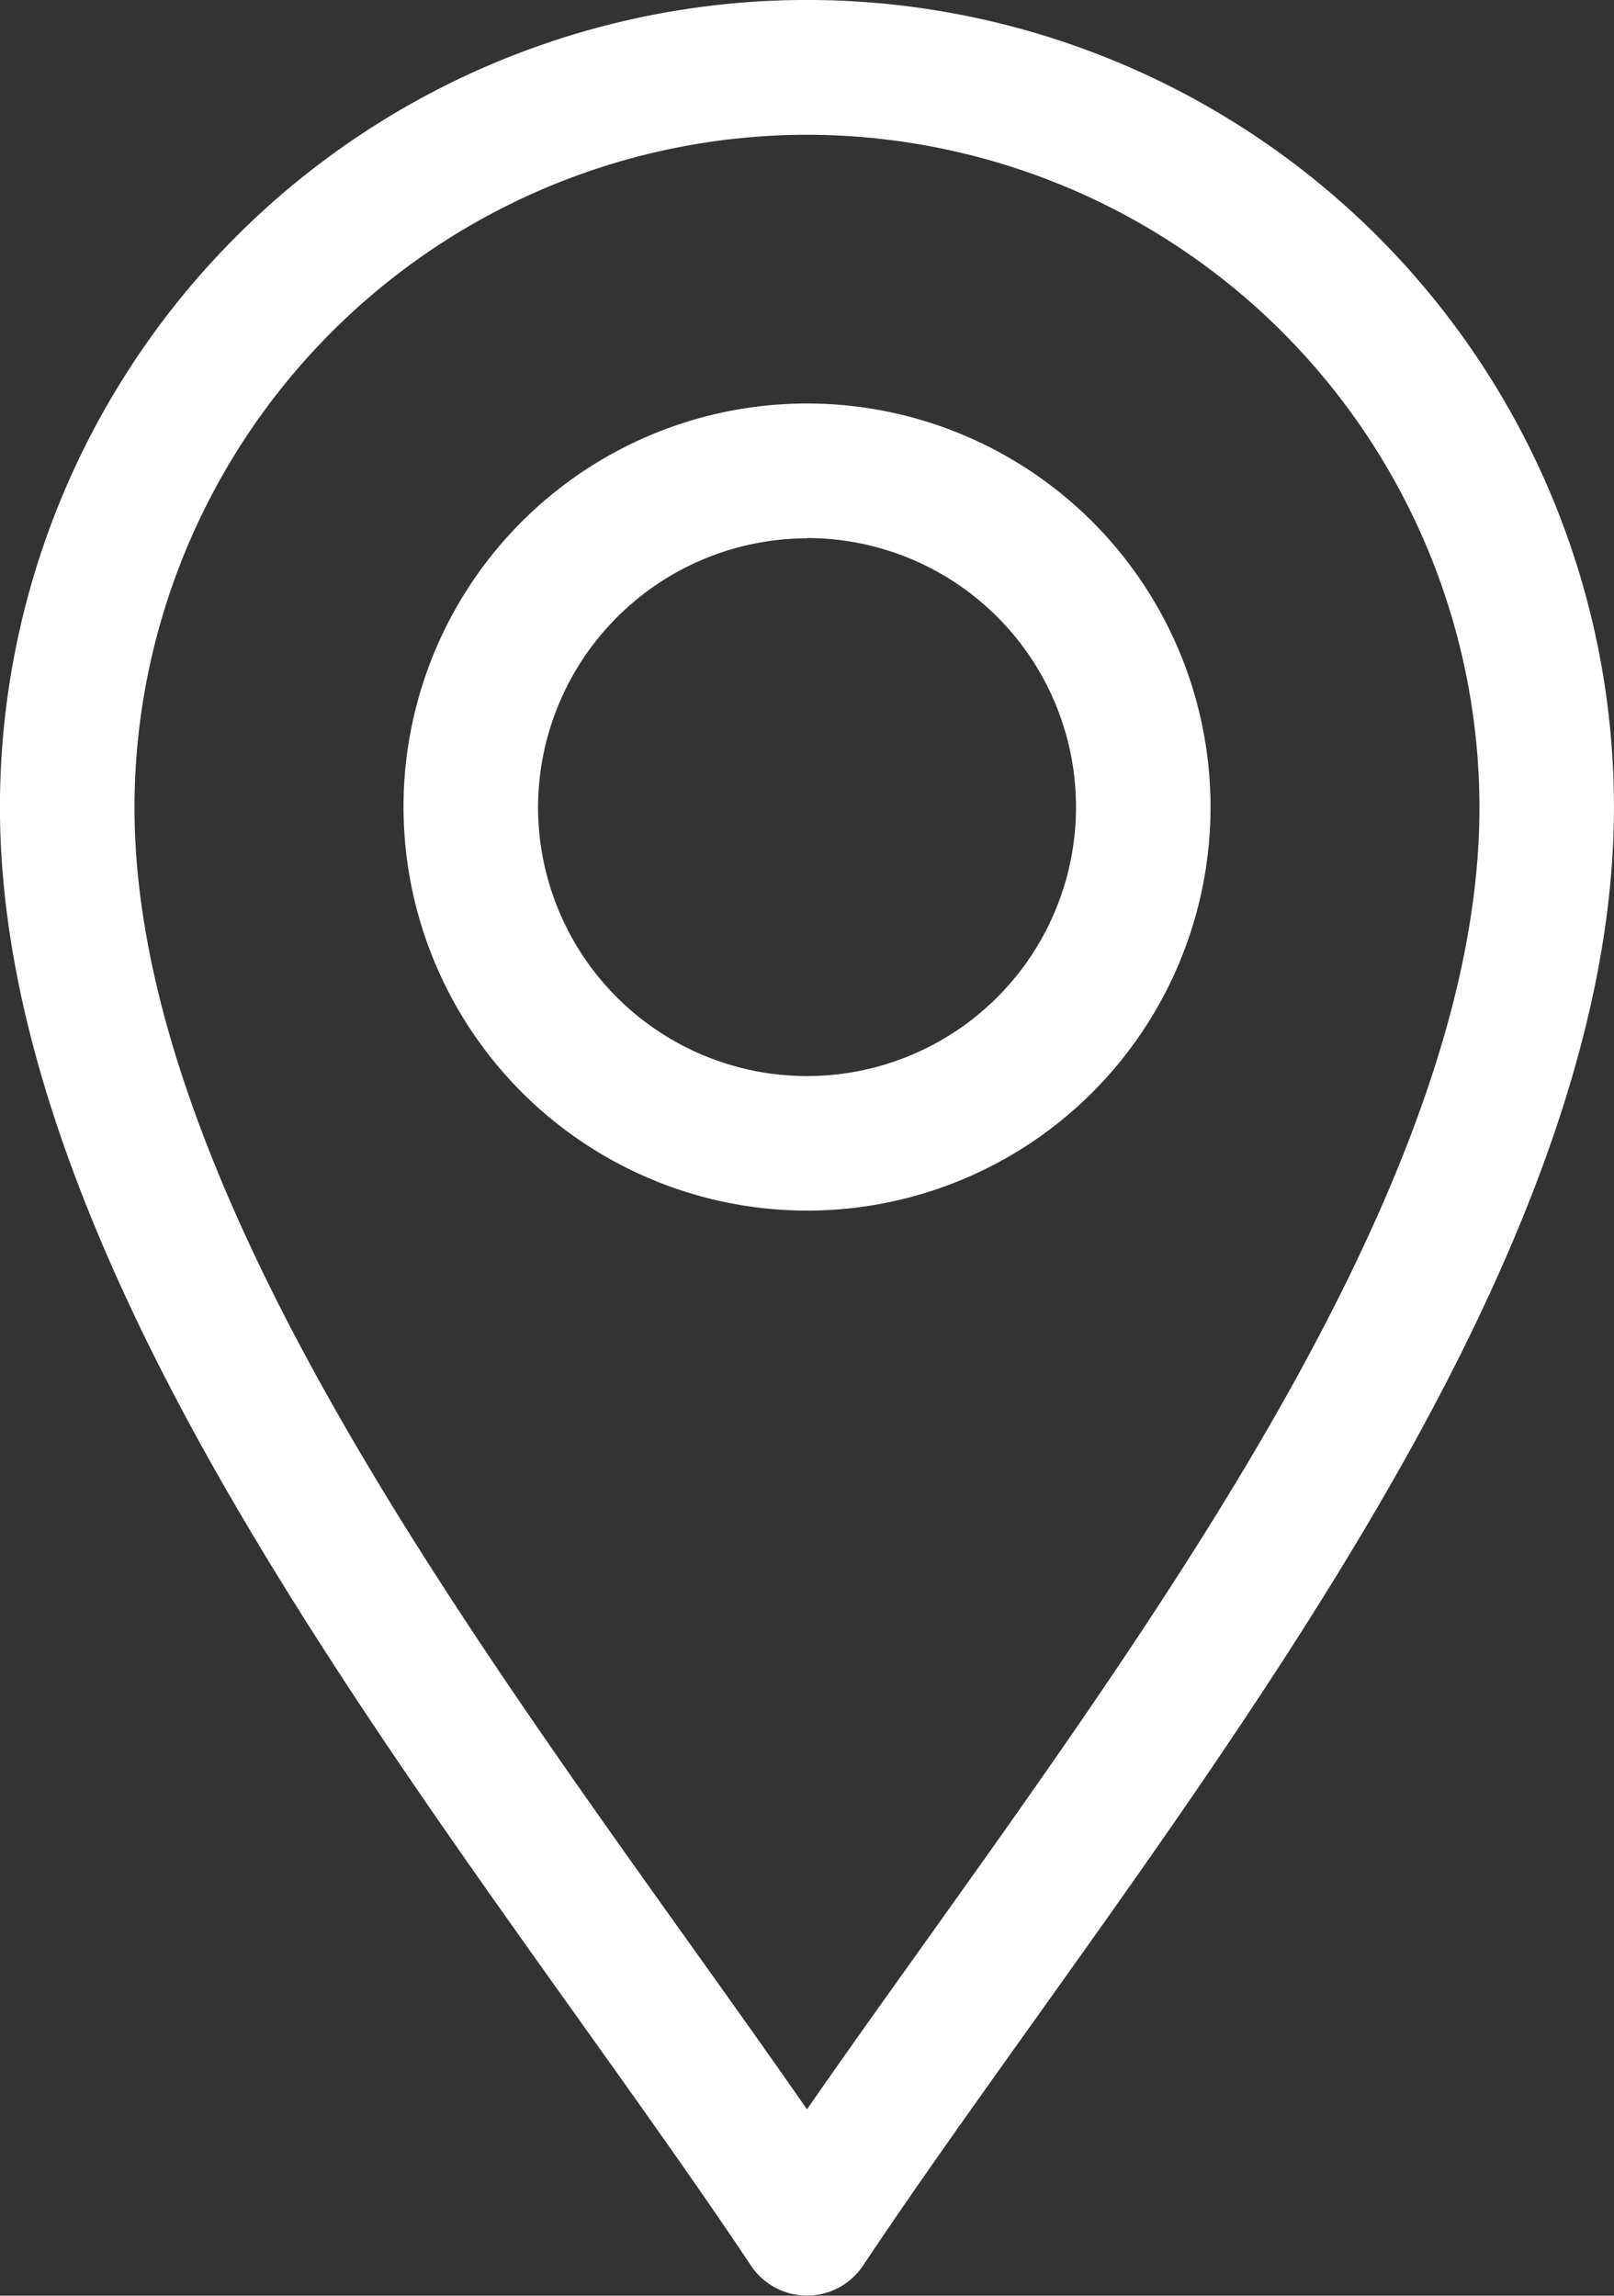 <?xml version="1.0" encoding="UTF-8"?>
<svg xmlns="http://www.w3.org/2000/svg" width="31.143" height="44.292" viewBox="0 0 31.143 44.292">
  <rect x="0" y="0" width="31.143" height="44.292" fill="#333333" stroke="none"/>
  <g id="location_9_" data-name="location (9)" transform="translate(-76)">
    <path id="Tracé_362" data-name="Tracé 362" d="M90.492,43.714a1.3,1.3,0,0,0,2.159,0c3.071-4.606,7.594-10.3,10.746-16.081,2.52-4.626,3.745-8.572,3.745-12.062a15.571,15.571,0,0,0-31.143,0c0,3.49,1.225,7.436,3.745,12.062C82.9,33.414,87.427,39.117,90.492,43.714ZM91.571,2.6a12.991,12.991,0,0,1,12.976,12.976c0,3.045-1.122,6.585-3.429,10.82-2.717,4.987-6.594,10.046-9.547,14.3-2.952-4.252-6.83-9.311-9.547-14.3-2.307-4.235-3.429-7.775-3.429-10.82A12.991,12.991,0,0,1,91.571,2.6Z" fill="#fff"></path>
    <path id="Tracé_363" data-name="Tracé 363" d="M173.786,105.571A7.786,7.786,0,1,0,166,97.786,7.794,7.794,0,0,0,173.786,105.571Zm0-12.976a5.19,5.19,0,1,1-5.19,5.19A5.2,5.2,0,0,1,173.786,92.6Z" transform="translate(-82.214 -82.214)" fill="#fff"></path>
  </g>
</svg>
